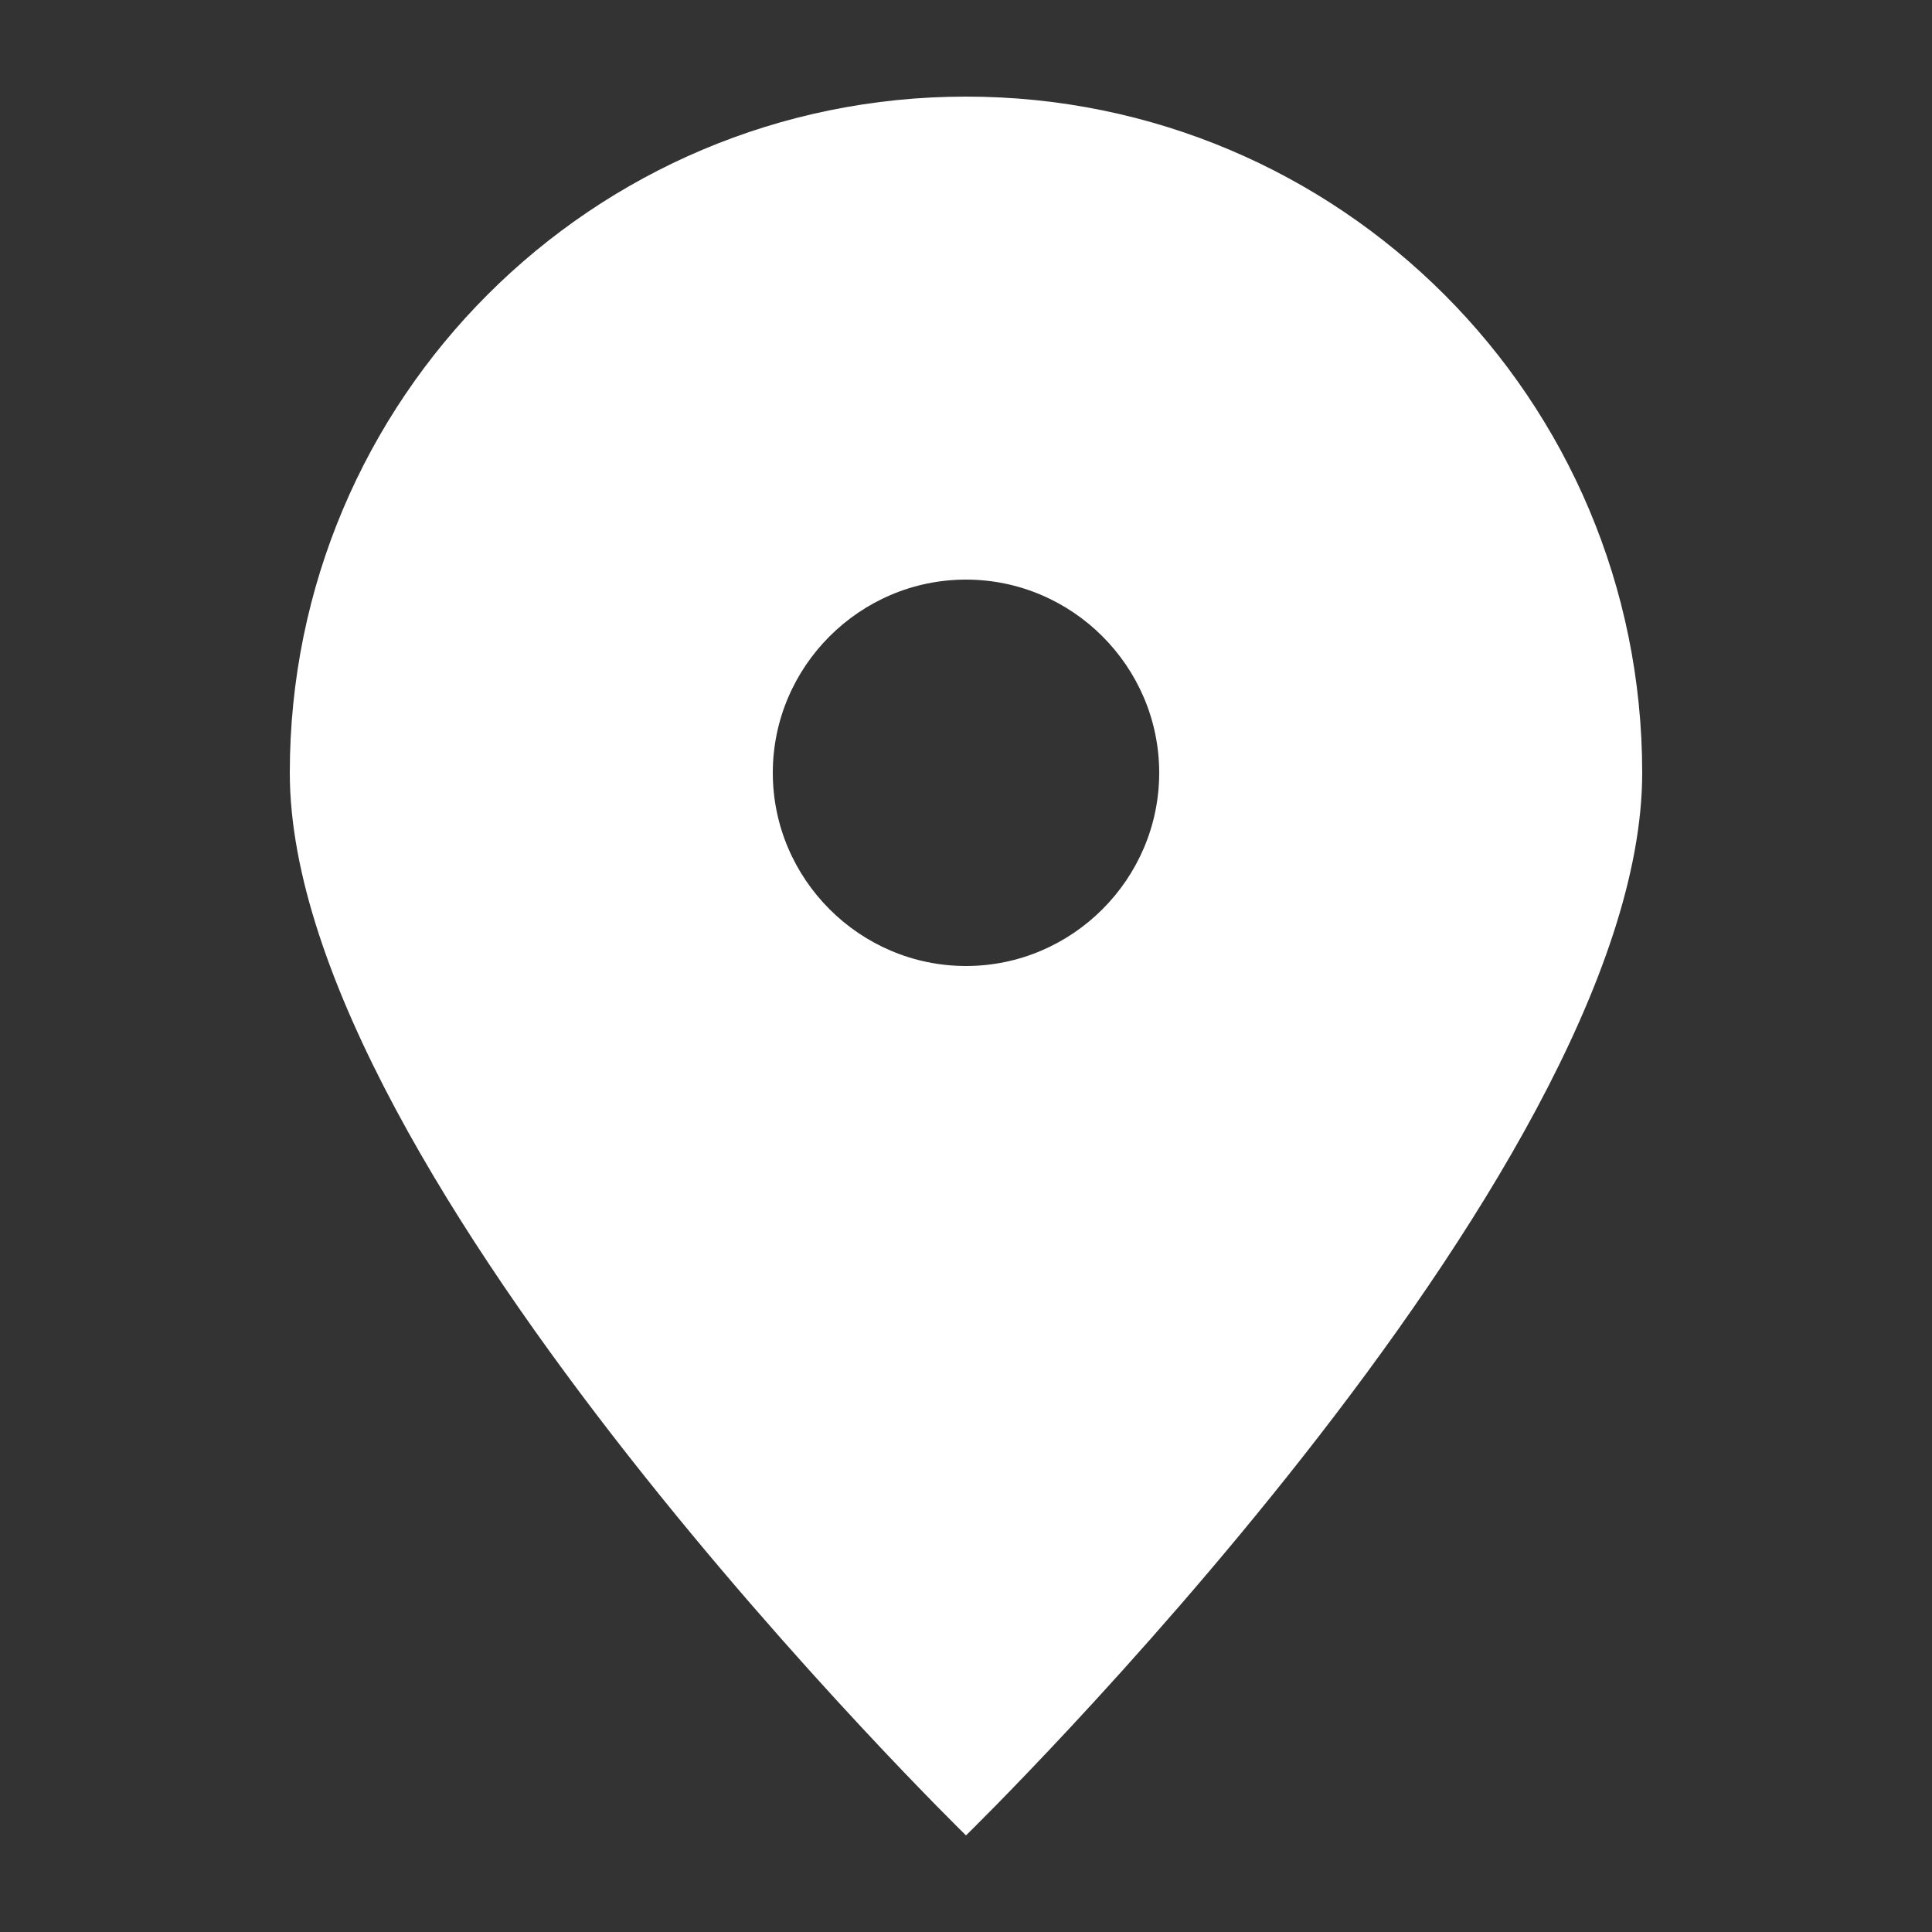<svg xmlns="http://www.w3.org/2000/svg" width="20" height="20" viewBox="0 0 20 20">
  <rect x="0" y="0" width="20" height="20" fill="#333333" stroke="none"/>
  <path d="M10,1 C6.13,1 3,4.13 3,8 C3,12.17 10,19 10,19 C10,19 17,12.17 17,8 C17,4.13 13.87,1 10,1 Z M10,10 C8.9,10 8,9.1 8,8 C8,6.9 8.9,6 10,6 C11.1,6 12,6.9 12,8 C12,9.1 11.1,10 10,10 Z" fill="#ffffff" />
</svg> 